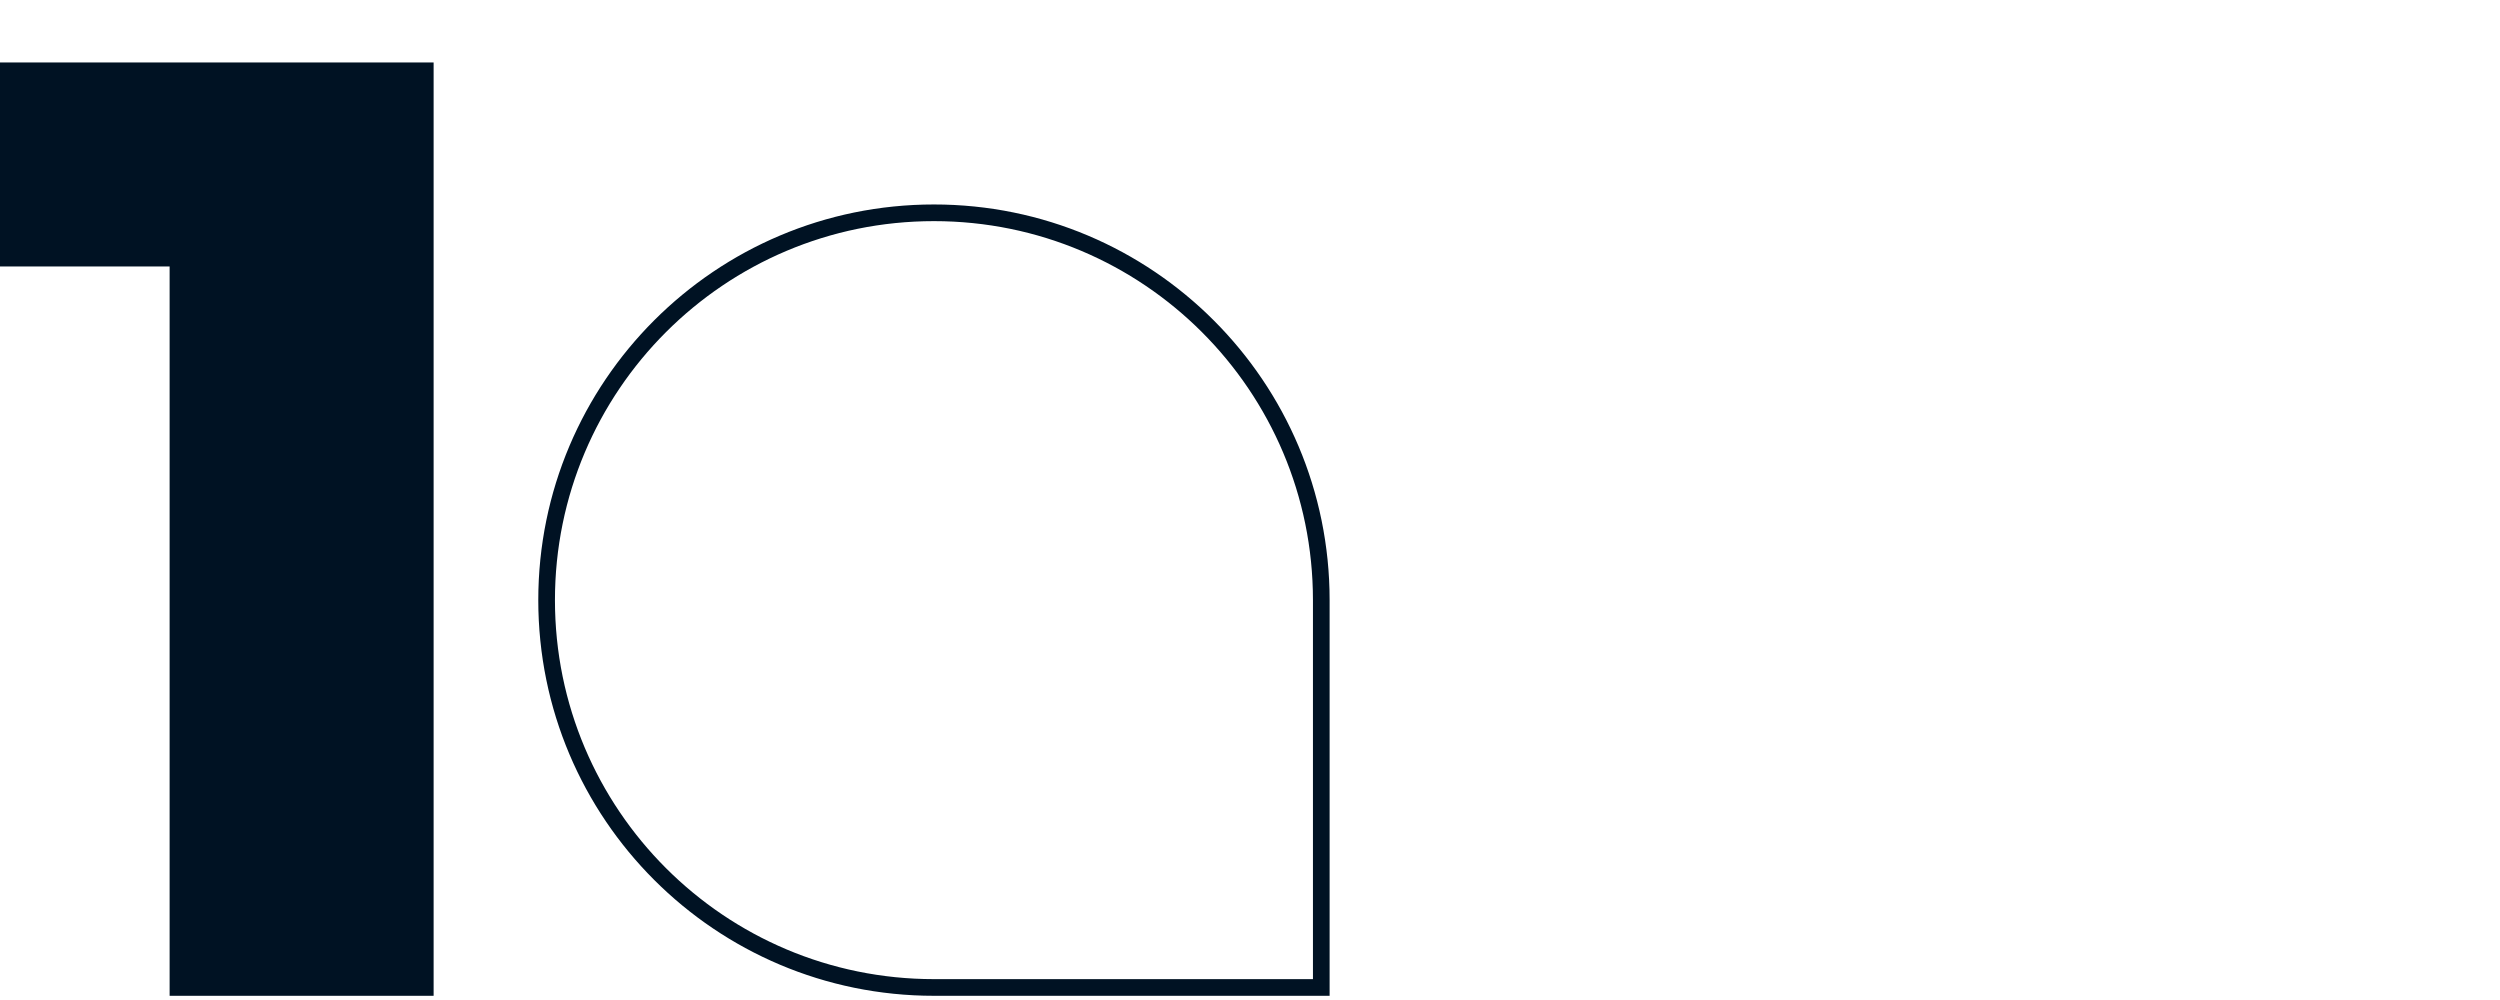 <svg width="150" height="60" fill="none" xmlns="http://www.w3.org/2000/svg"><g clip-path="url(#a)"><path d="M32.797 36.008c0-12.835 10.405-23.24 23.24-23.24 12.835 0 23.24 10.405 23.24 23.24v23.24h-23.24c-12.835 0-23.24-10.405-23.24-23.24Z" stroke="#001223"/><path d="M26.017 3.748v56h-15.84v-43.76h-10.4V3.748h26.24Z" fill="#001223"/></g><defs><clipPath id="a"><path fill="#fff" d="M0 0h150v60H0z"/></clipPath></defs></svg>